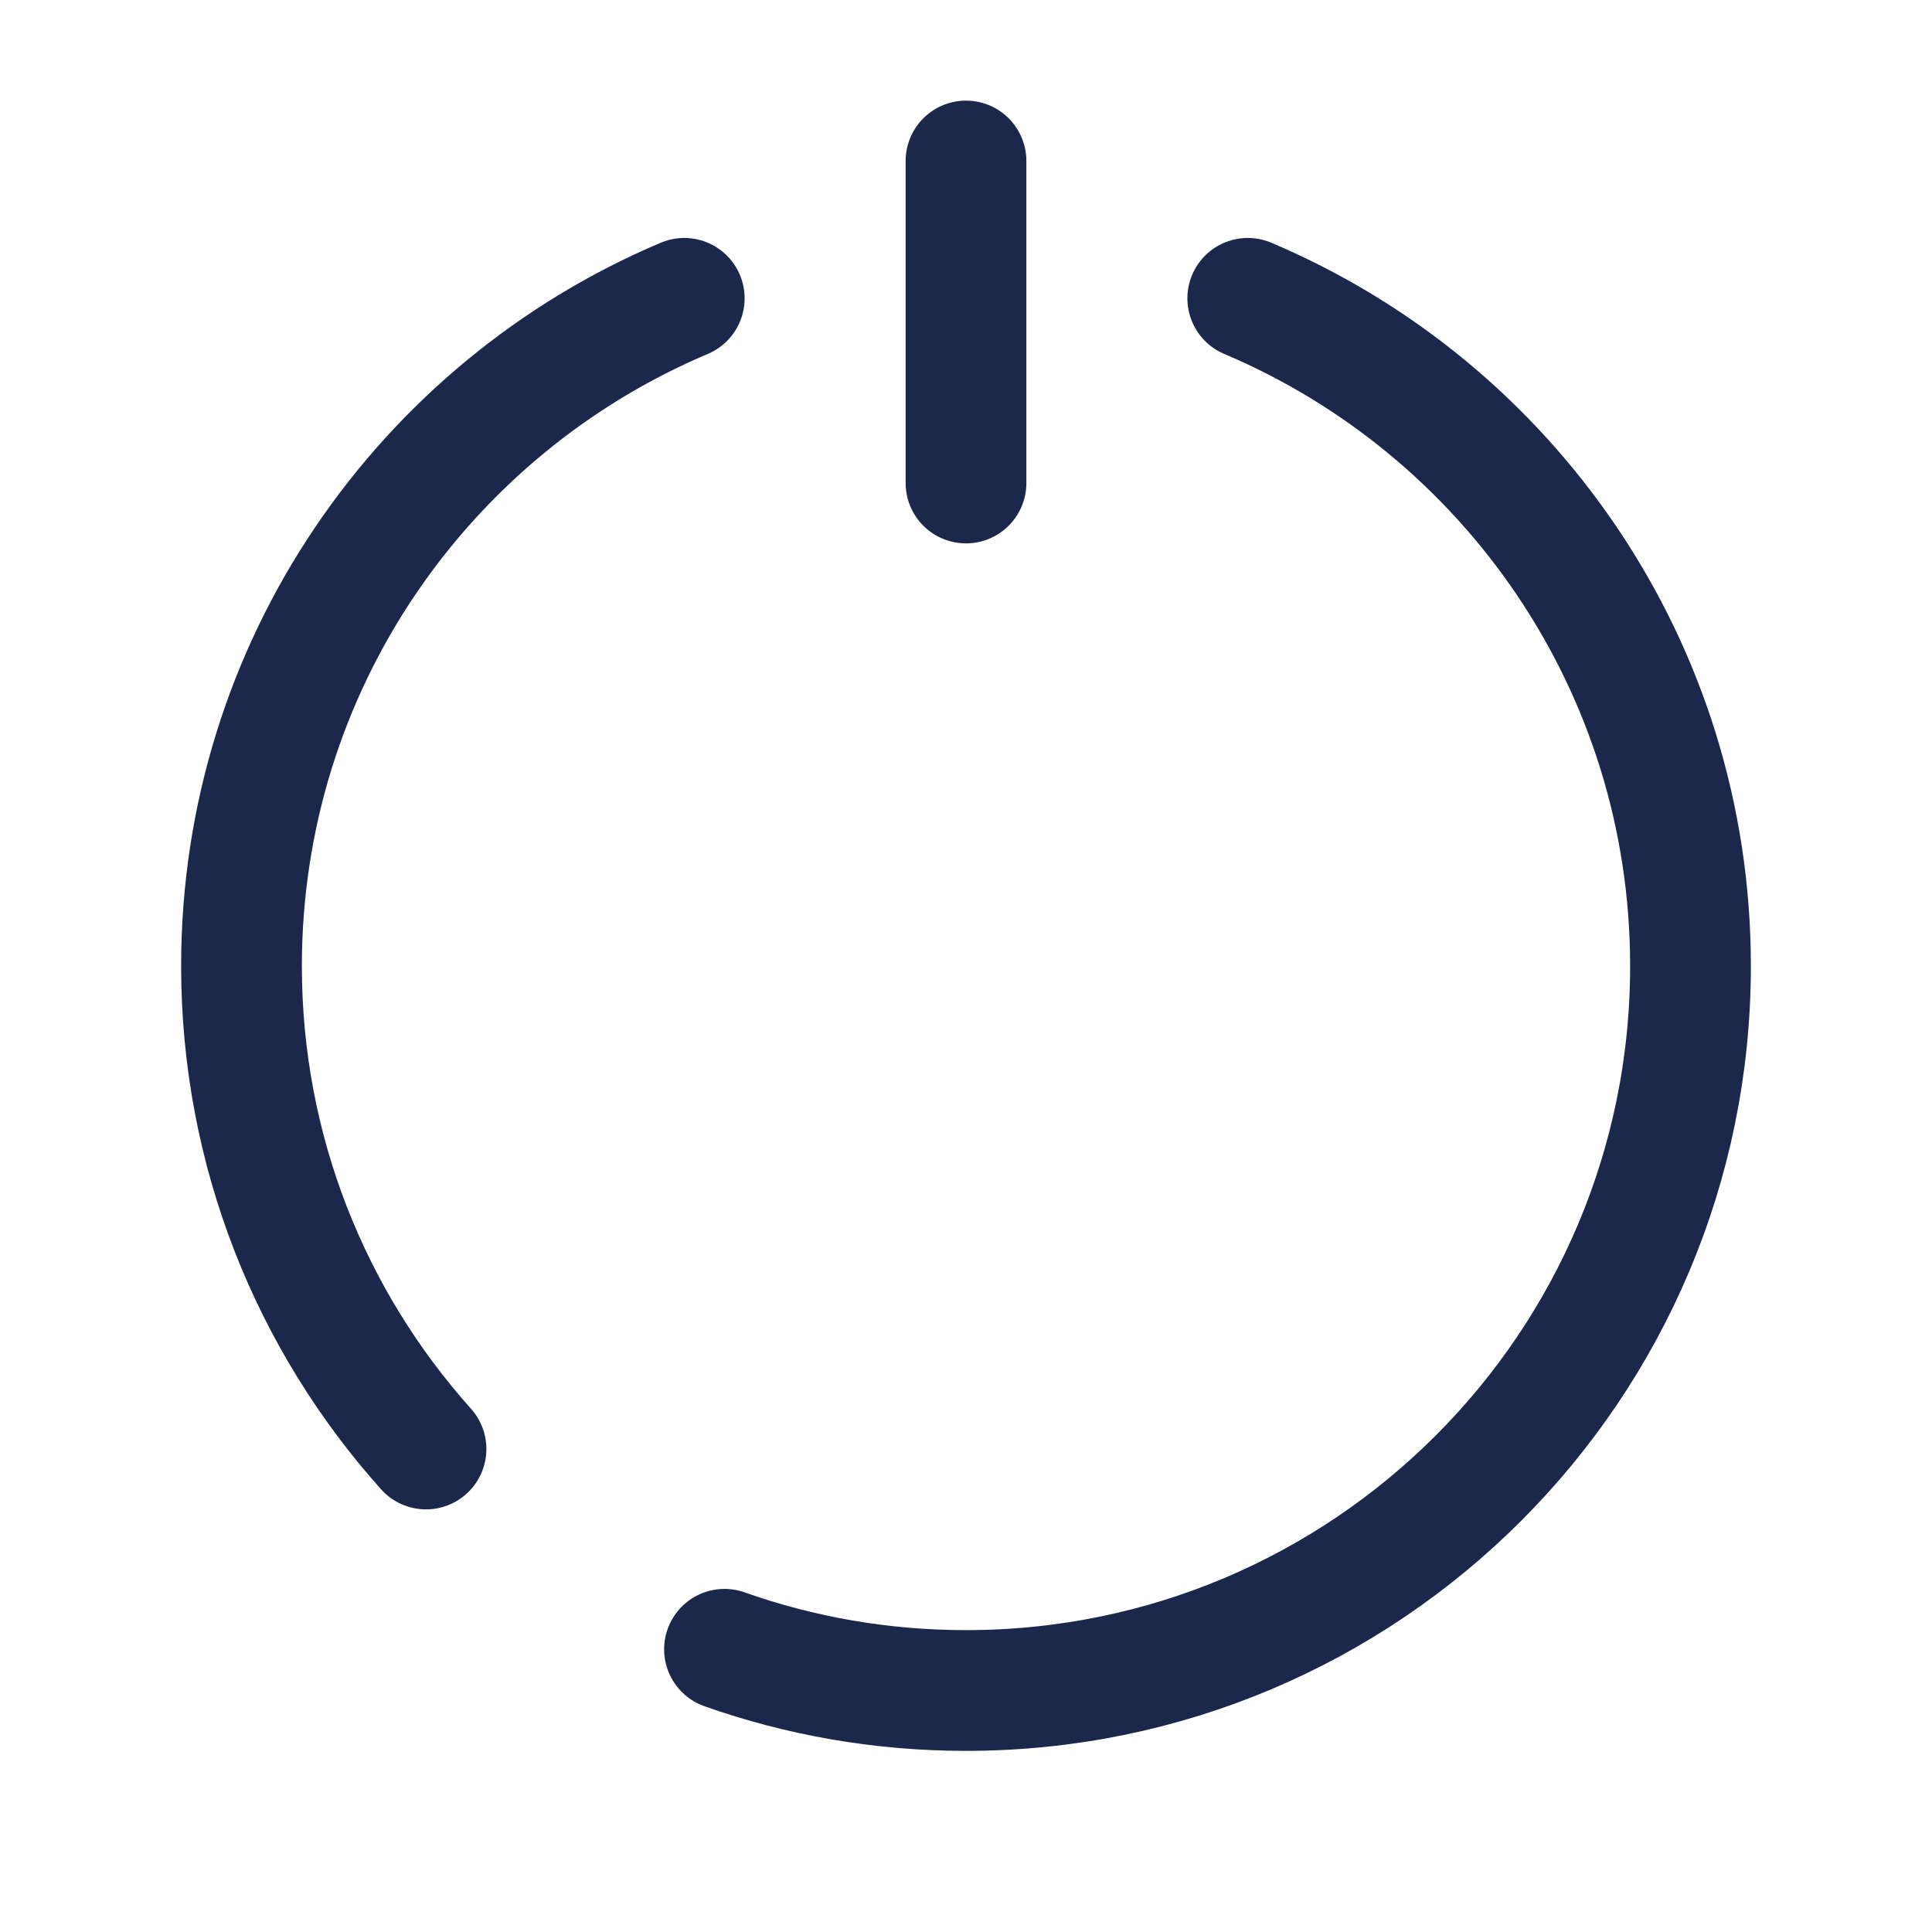 <?xml version="1.0" encoding="utf-8"?>
<svg width="800px" height="800px" viewBox="0 0 24 24" fill="none" xmlns="http://www.w3.org/2000/svg">
<path d="M12 2V6" stroke="#1C274C" stroke-width="1.5" stroke-linecap="round"/>
<path d="M8.5 3.706C5.268 5.072 3 8.271 3 12C3 14.305 3.867 16.408 5.292 18M15.5 3.706C18.732 5.072 21 8.271 21 12C21 16.971 16.971 21 12 21C10.948 21 9.938 20.82 9 20.488" stroke="#1C274C" stroke-width="1.5" stroke-linecap="round"/>
</svg>